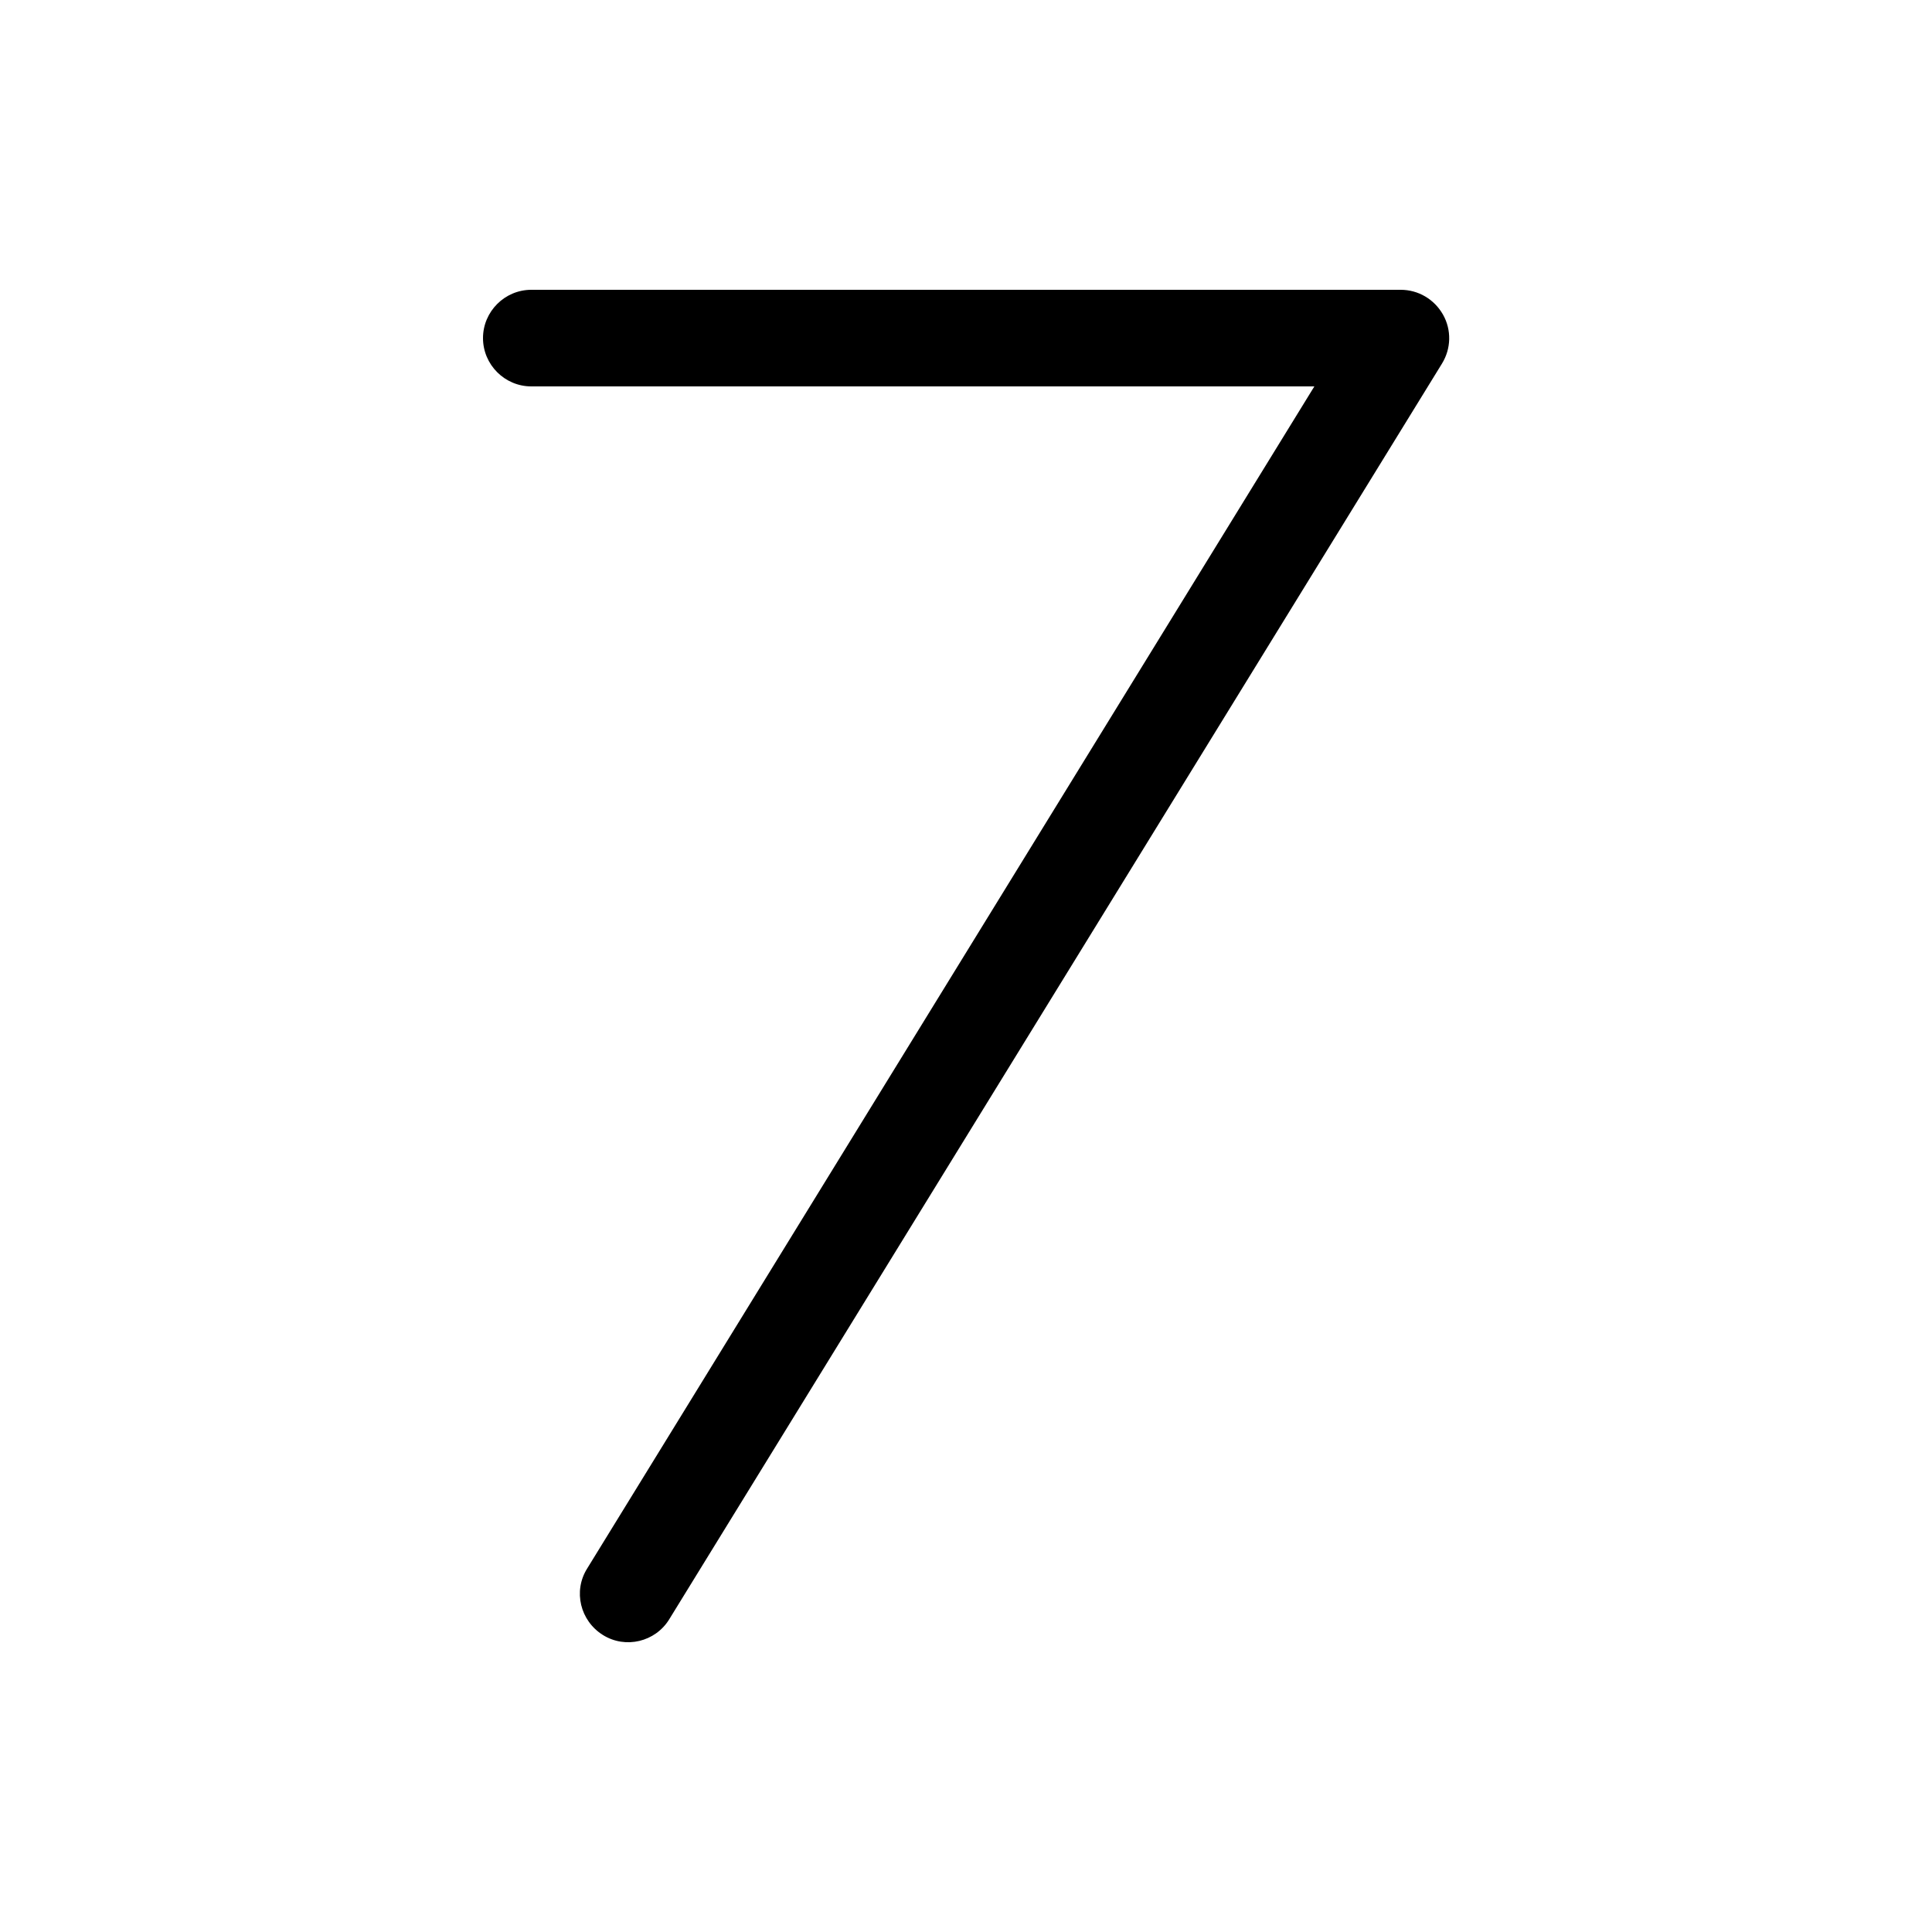 <svg xmlns="http://www.w3.org/2000/svg" viewBox="0 0 640 640"><!--! Font Awesome Pro 7.1.0 by @fontawesome - https://fontawesome.com License - https://fontawesome.com/license (Commercial License) Copyright 2025 Fonticons, Inc. --><path opacity=".4" fill="currentColor" d=""/><path fill="currentColor" d="M160 112C160 103.2 167.2 96 176 96L464 96C469.8 96 475.1 99.1 478 104.2C480.9 109.3 480.7 115.5 477.7 120.4L221.7 536.4C217.1 543.9 207.2 546.3 199.7 541.6C192.2 536.9 189.8 527.1 194.5 519.6L435.4 128L176 128C167.2 128 160 120.8 160 112z"/></svg>